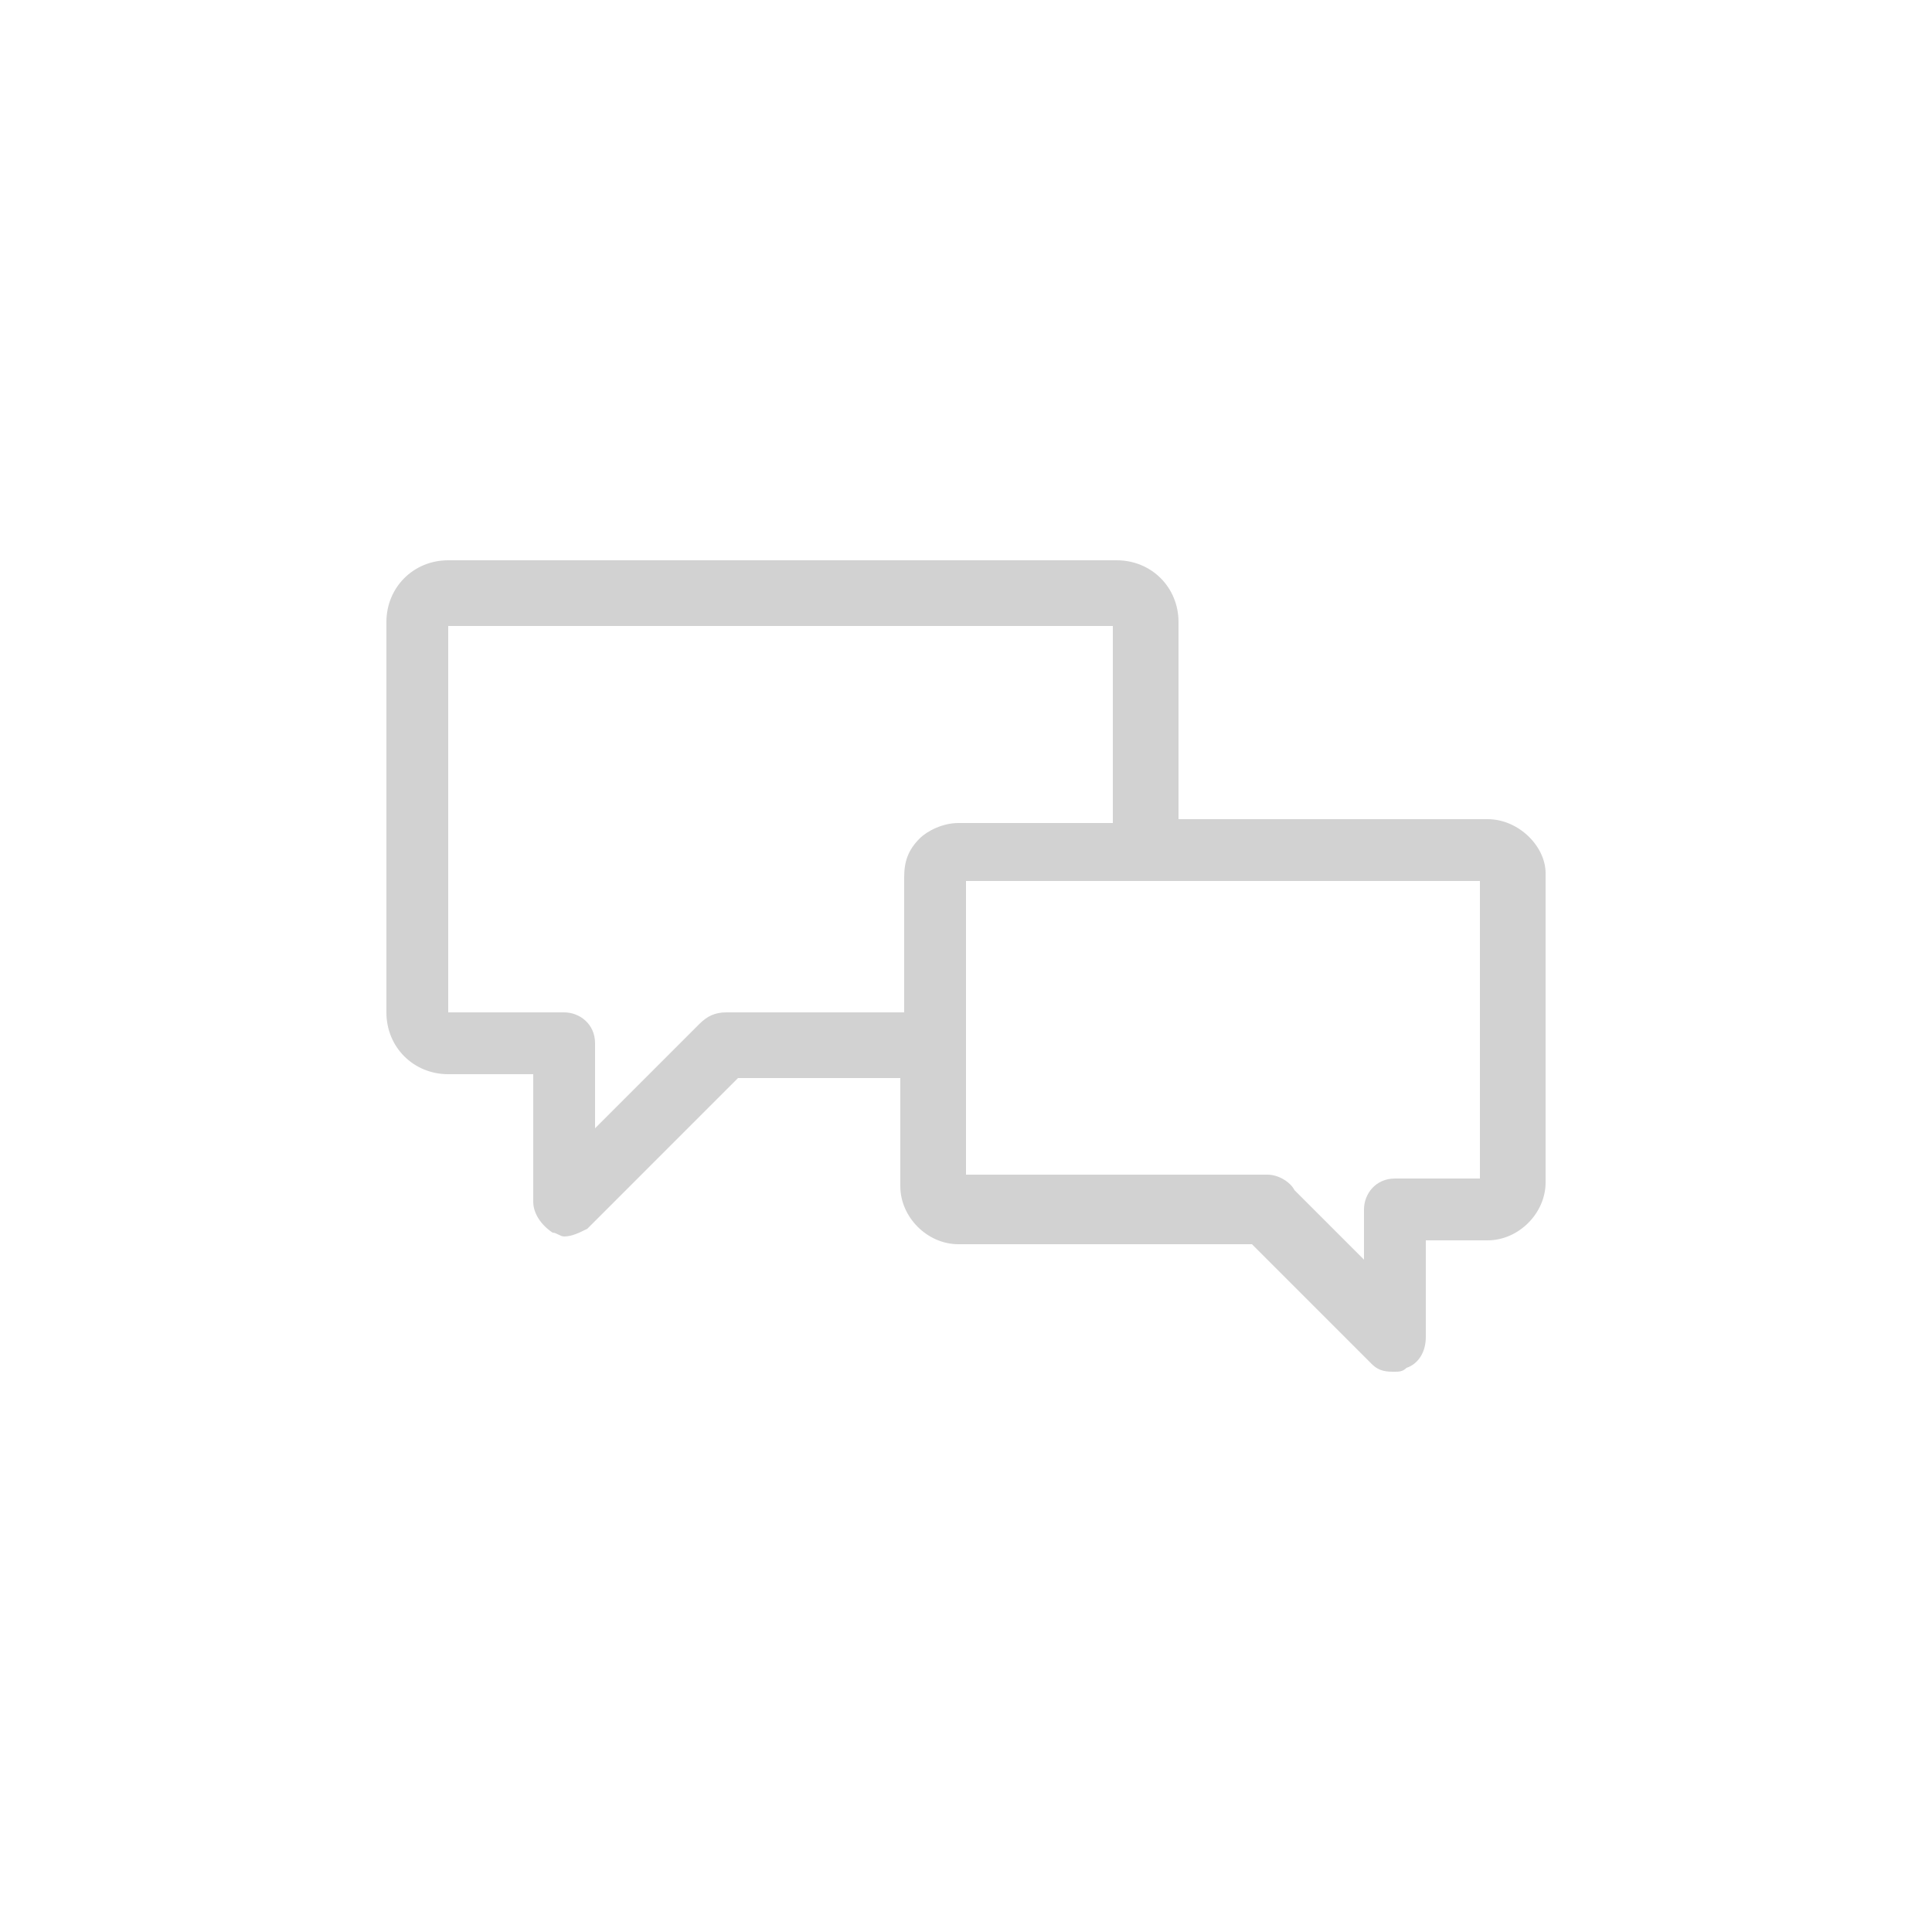 <?xml version="1.0" encoding="utf-8"?>
<!-- Generator: Adobe Illustrator 24.3.0, SVG Export Plug-In . SVG Version: 6.00 Build 0)  -->
<svg version="1.1" id="Layer_1" xmlns="http://www.w3.org/2000/svg" xmlns:xlink="http://www.w3.org/1999/xlink" x="0px" y="0px"
	 viewBox="0 0 50 50" style="enable-background:new 0 0 50 50;" xml:space="preserve">
<style type="text/css">
	.st0{clip-path:url(#SVGID_2_);fill:#D2D2D2;}
</style>
<g>
	<defs>
		<rect id="SVGID_1_" x="-155" y="-500" width="360" height="550"/>
	</defs>
	<clipPath id="SVGID_2_">
		<use xlink:href="#SVGID_1_"  style="overflow:visible;"/>
	</clipPath>
	<path class="st0" d="M38.5,21.2h-8v-5.1c0-0.9-0.7-1.6-1.6-1.6H11.6c-0.9,0-1.6,0.7-1.6,1.6v10.1c0,0.9,0.7,1.6,1.6,1.6h2.2v3.3
		c0,0.3,0.2,0.6,0.5,0.8c0.1,0,0.2,0.1,0.3,0.1c0.2,0,0.4-0.1,0.6-0.2l3.9-3.9h4.2v2.8c0,0.8,0.7,1.5,1.5,1.5h7.6l3.1,3.1
		c0.2,0.2,0.4,0.2,0.6,0.2c0.1,0,0.2,0,0.3-0.1c0.3-0.1,0.5-0.4,0.5-0.8v-2.5h1.6c0.8,0,1.5-0.7,1.5-1.5v-8
		C40,21.9,39.3,21.2,38.5,21.2z M18.8,26.2c-0.3,0-0.5,0.1-0.7,0.3l-2.7,2.7V27c0-0.5-0.4-0.8-0.8-0.8l-3,0l0-10l17.2,0v5.1h-4
		c0,0,0,0,0,0c-0.4,0-0.8,0.2-1,0.4c-0.3,0.3-0.4,0.6-0.4,1v3.5H18.8z M38.3,30.5h-2.2c-0.5,0-0.8,0.4-0.8,0.8v1.3l-1.8-1.8
		c-0.1-0.2-0.4-0.4-0.7-0.4H25v-7.6h13.3V30.5z"/>
</g>
</svg>
